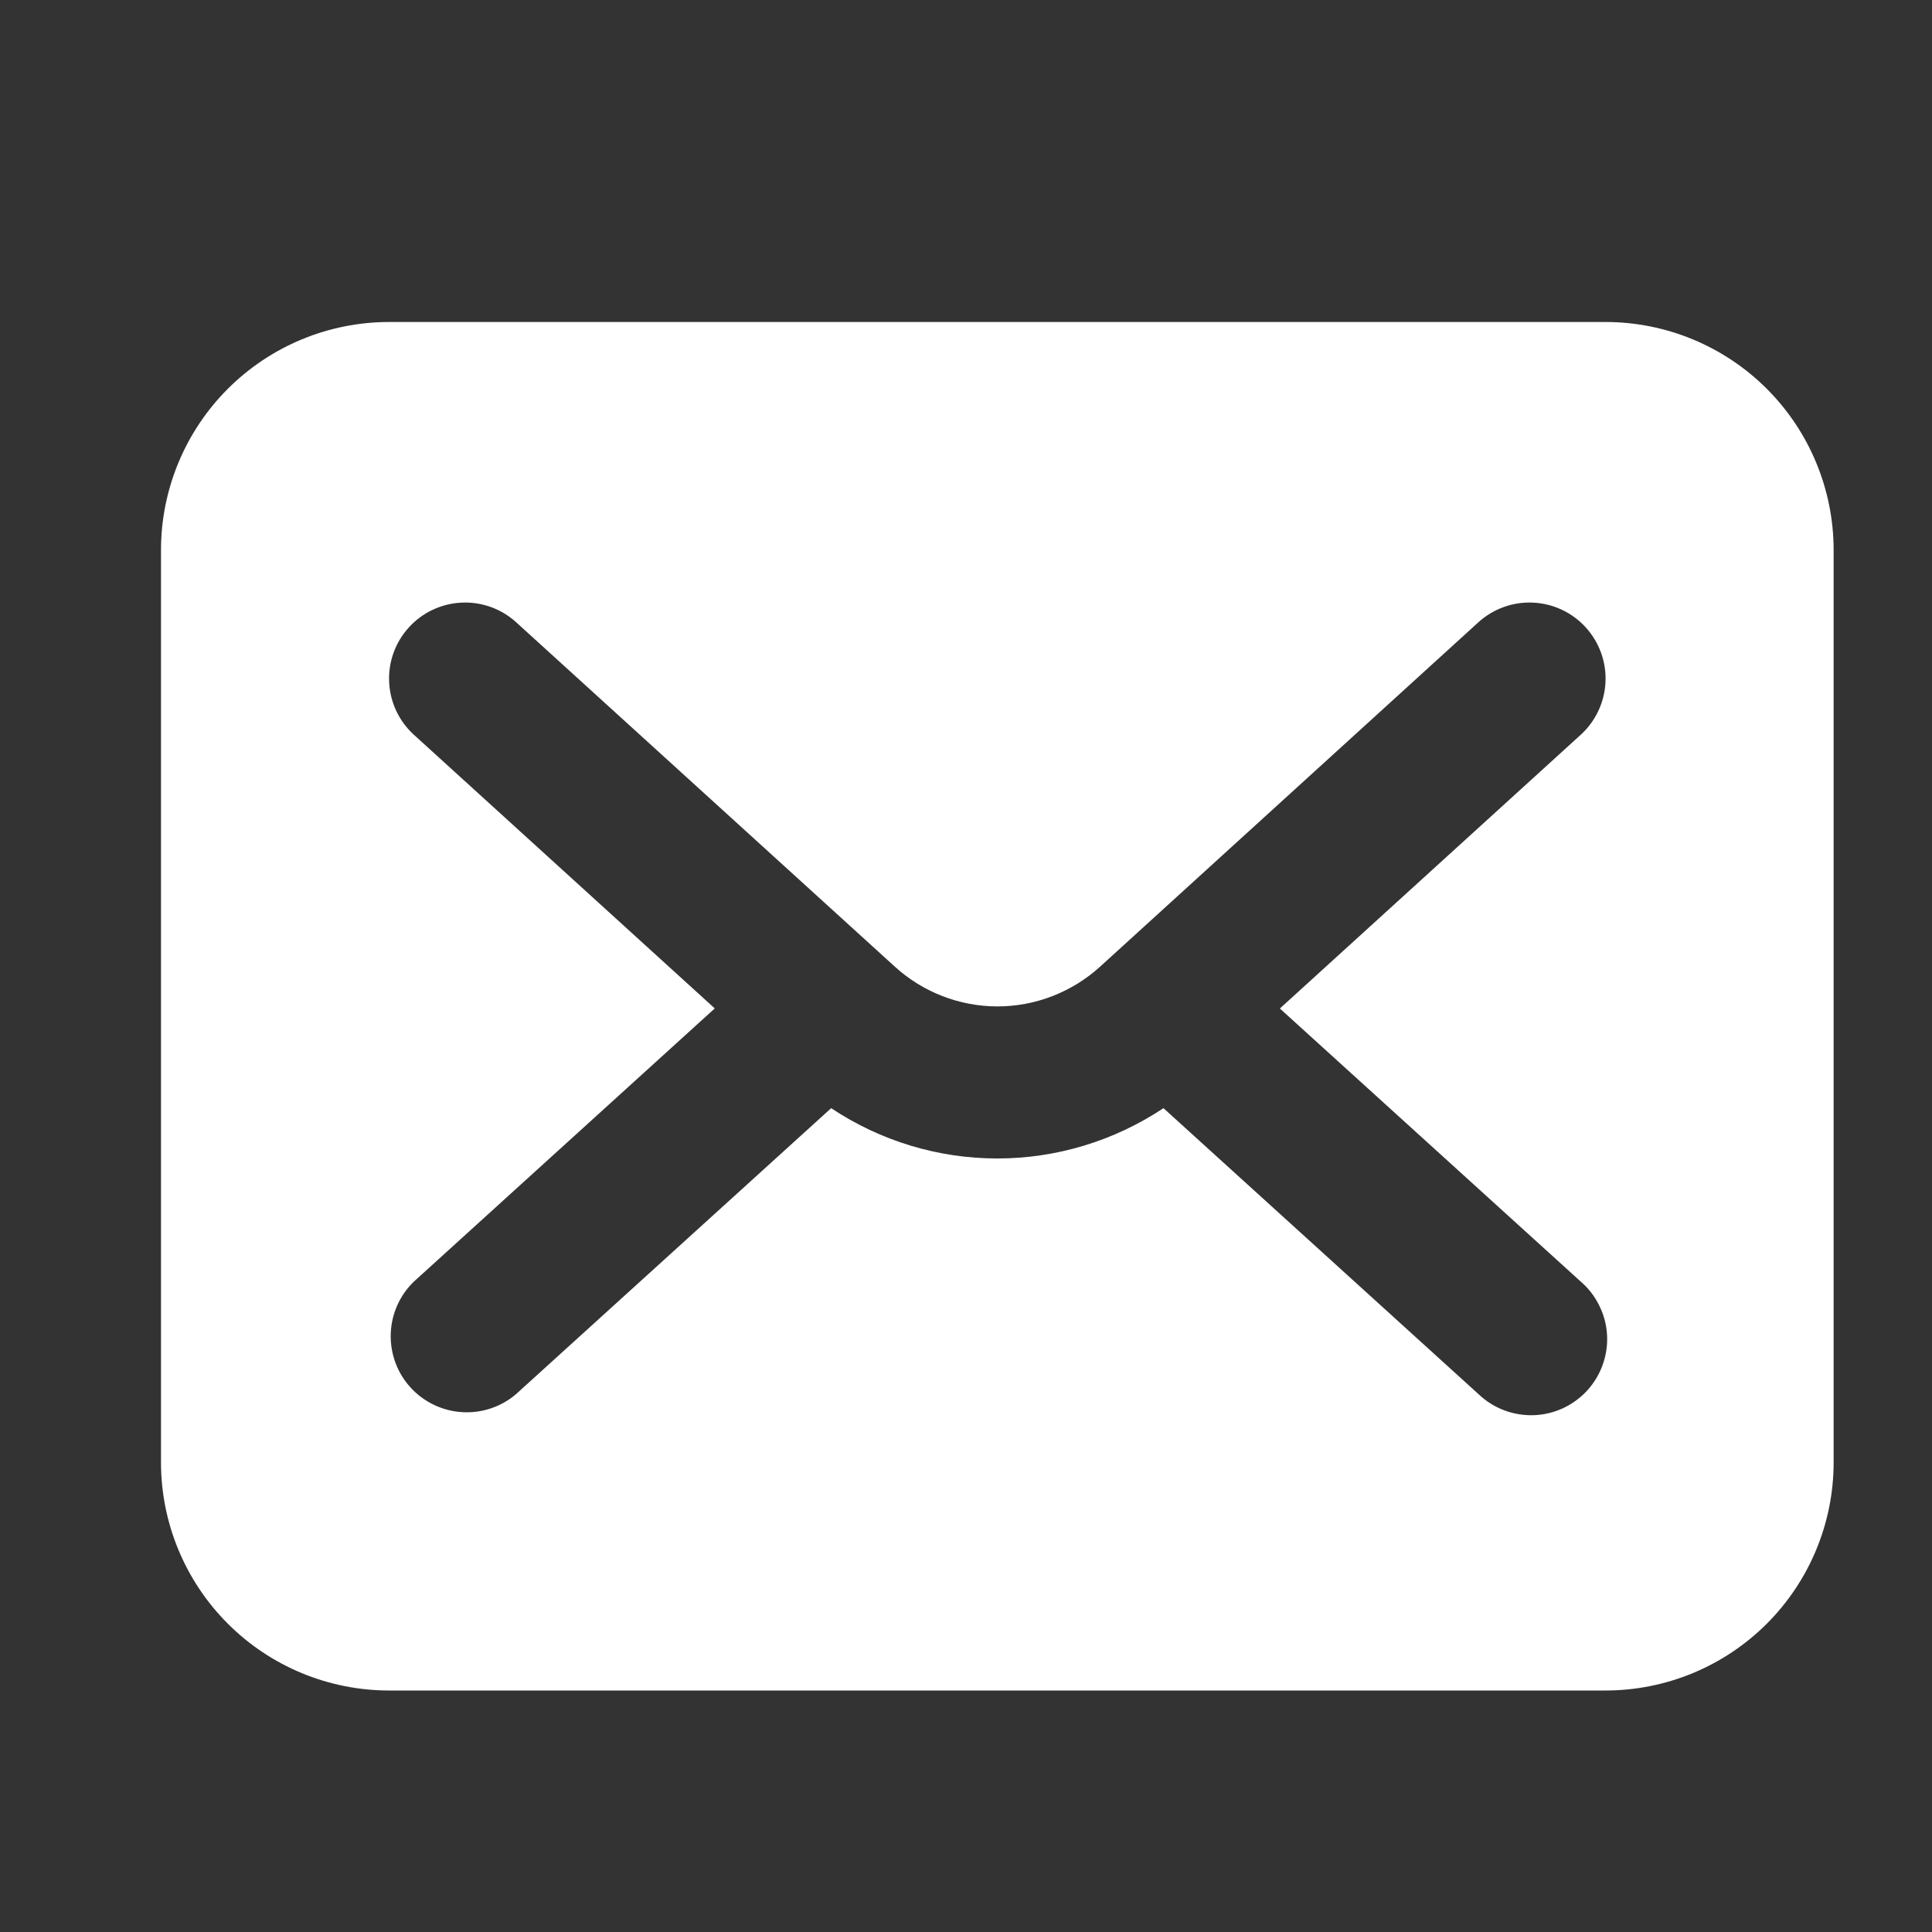 <svg width="24" height="24" viewBox="0 0 24 24" fill="none" xmlns="http://www.w3.org/2000/svg">
<rect x="0" y="0" width="24" height="24" fill="#333333" stroke="none"/>
<path d="M19.944 4H4.833C4.082 4 3.361 4.299 2.83 4.83C2.299 5.361 2 6.082 2 6.833V18.167C2 18.918 2.299 19.639 2.83 20.17C3.361 20.701 4.082 21 4.833 21H19.944C20.696 21 21.417 20.701 21.948 20.17C22.479 19.639 22.778 18.918 22.778 18.167V6.833C22.778 6.082 22.479 5.361 21.948 4.83C21.417 4.299 20.696 4 19.944 4ZM19.635 15.919C19.731 16.001 19.809 16.102 19.865 16.215C19.922 16.328 19.955 16.451 19.963 16.577C19.971 16.703 19.953 16.829 19.911 16.949C19.869 17.068 19.804 17.177 19.719 17.271C19.634 17.364 19.531 17.44 19.417 17.493C19.302 17.546 19.178 17.576 19.052 17.58C18.926 17.584 18.8 17.563 18.682 17.518C18.564 17.473 18.456 17.404 18.365 17.317L14.453 13.766C13.841 14.173 13.123 14.391 12.389 14.391C11.654 14.391 10.936 14.173 10.325 13.766L6.412 17.317C6.226 17.477 5.984 17.558 5.739 17.542C5.494 17.527 5.264 17.416 5.099 17.235C4.933 17.053 4.846 16.813 4.854 16.568C4.862 16.322 4.966 16.089 5.143 15.919L8.879 12.527L5.142 9.128C5.05 9.045 4.976 8.944 4.923 8.832C4.87 8.72 4.84 8.598 4.834 8.474C4.822 8.224 4.91 7.979 5.079 7.794C5.247 7.608 5.483 7.498 5.733 7.486C5.983 7.474 6.228 7.562 6.413 7.731L11.116 12.008C11.464 12.325 11.919 12.502 12.391 12.502C12.862 12.502 13.317 12.325 13.666 12.008L18.364 7.731C18.55 7.562 18.794 7.474 19.045 7.486C19.295 7.498 19.53 7.608 19.699 7.794C19.867 7.979 19.956 8.224 19.944 8.474C19.932 8.724 19.821 8.96 19.636 9.128L15.899 12.528L19.635 15.919Z" fill="white"/>
</svg>
